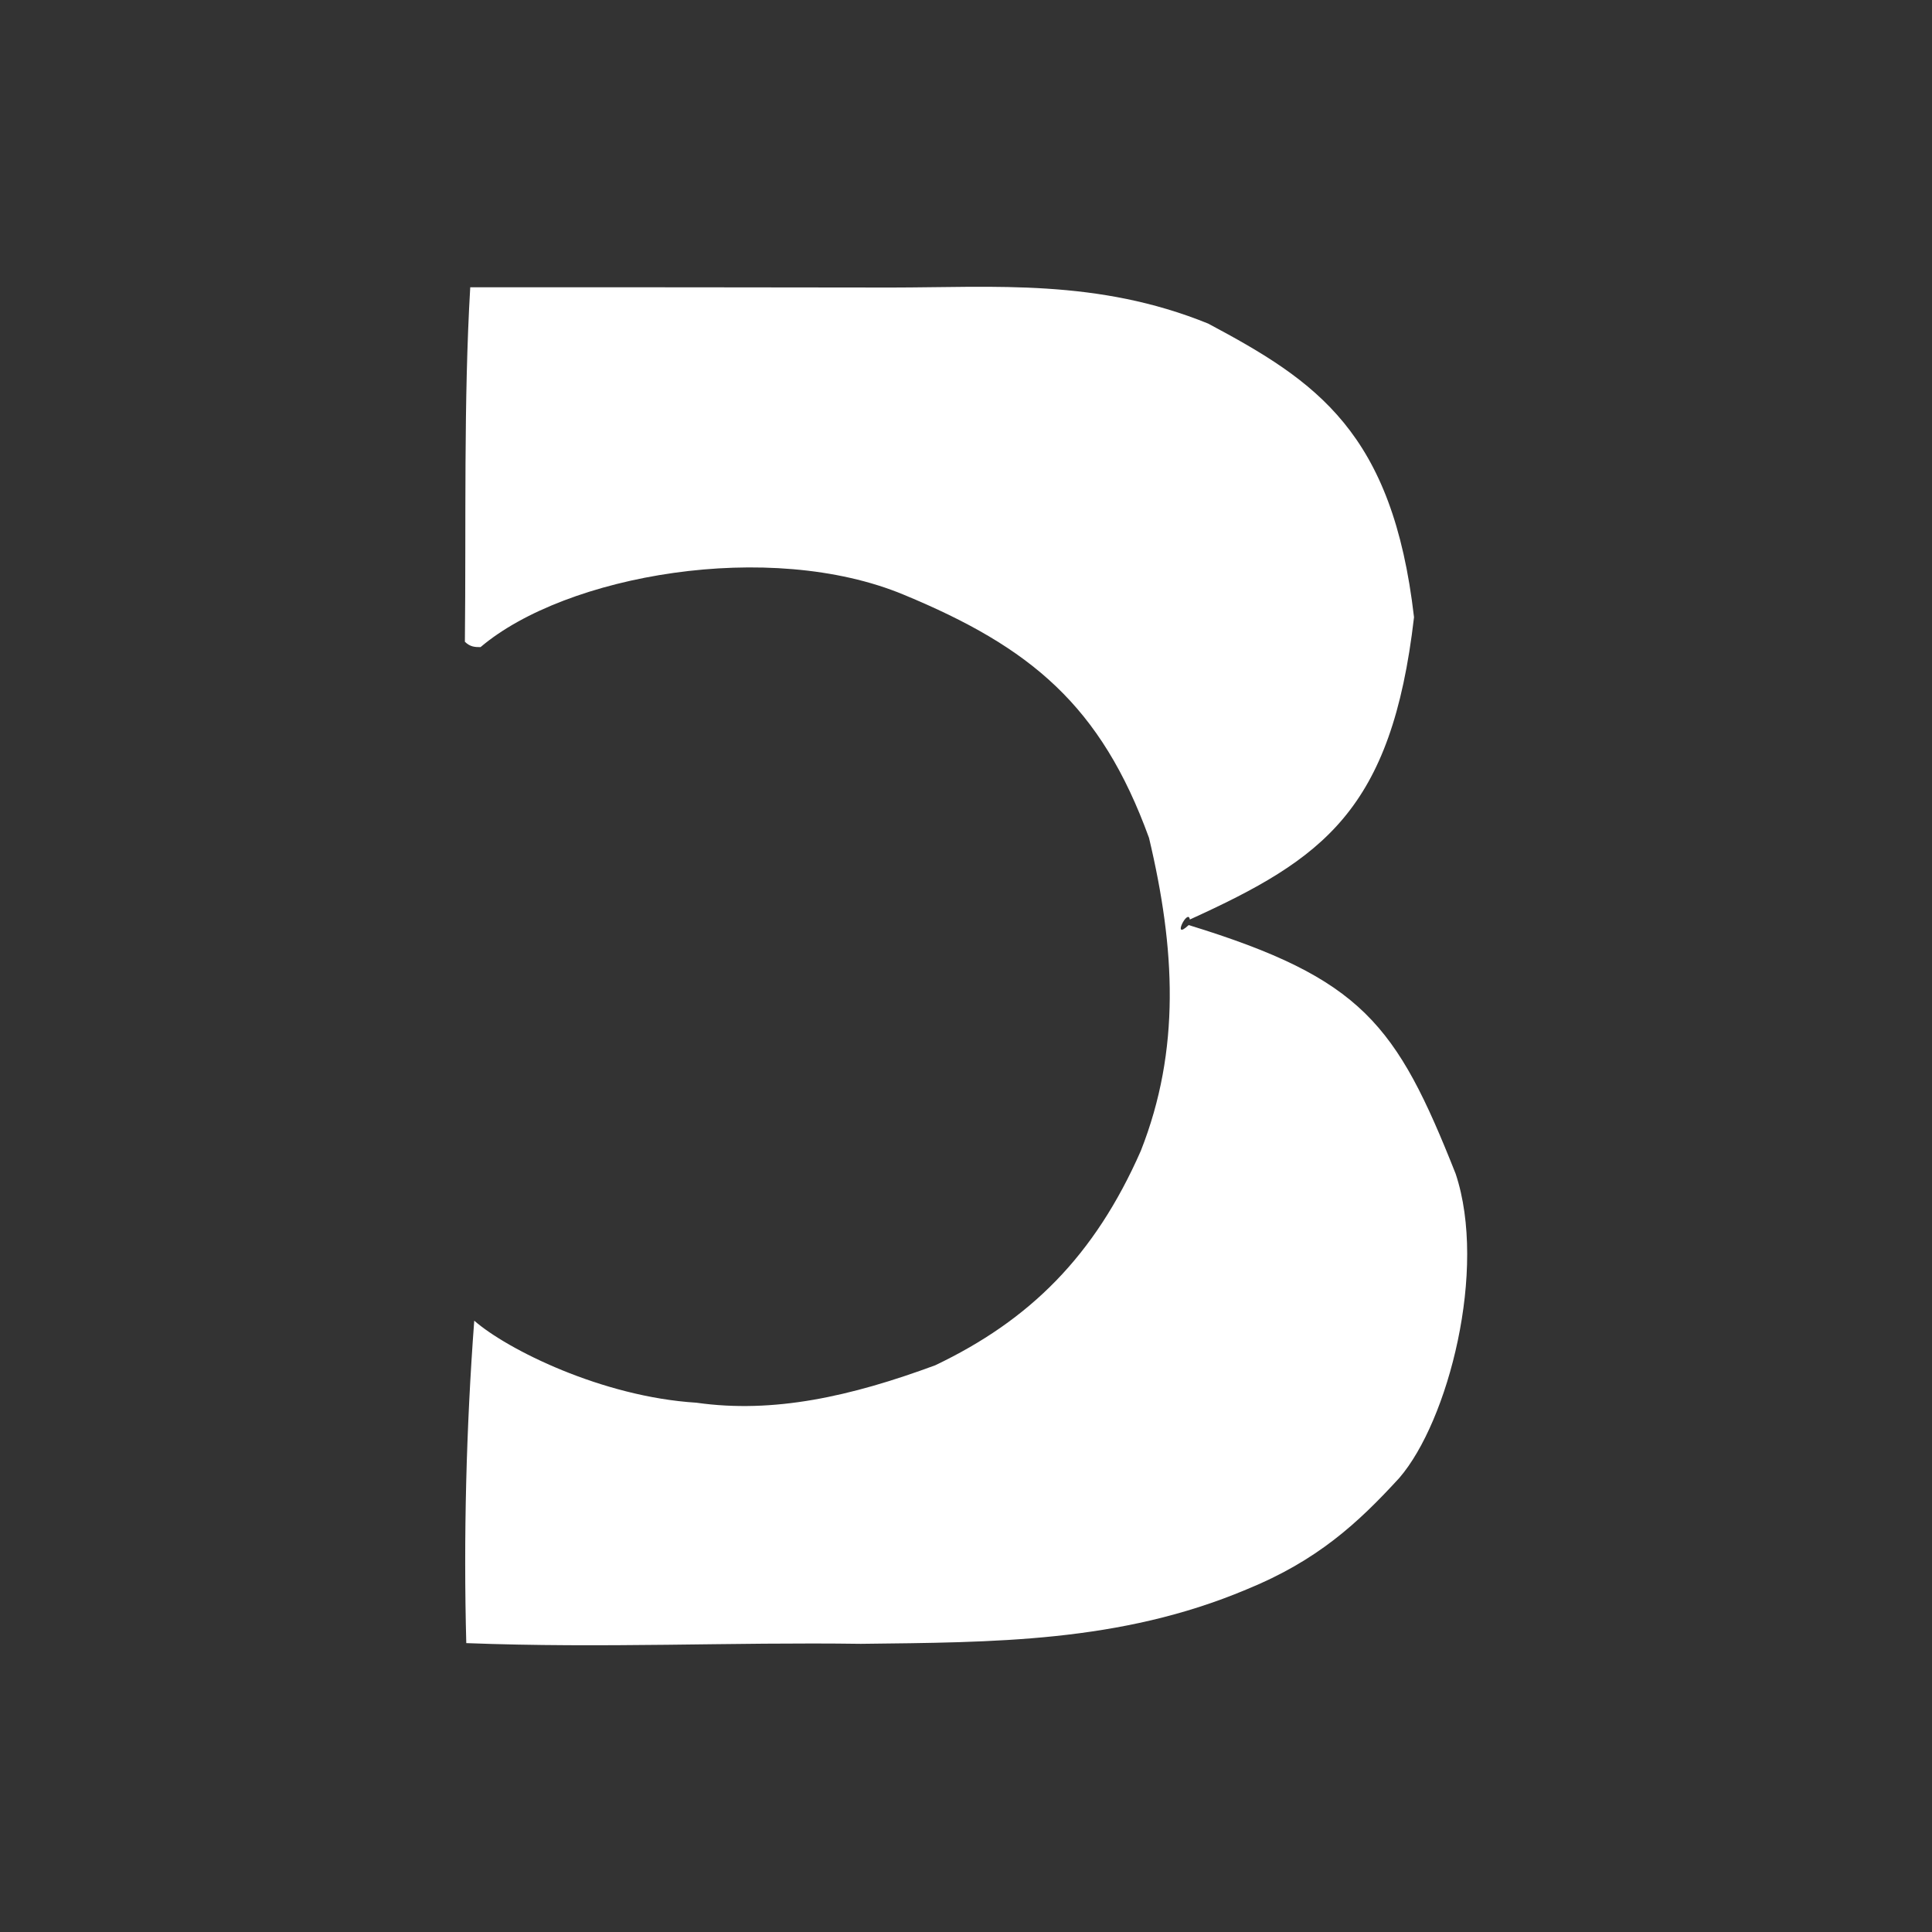 <?xml version="1.0" encoding="UTF-8"?>
<svg id="Capa_1" data-name="Capa 1" xmlns="http://www.w3.org/2000/svg" viewBox="0 0 512 512">
  <rect x="0" y="0" width="512" height="512" fill="#333333" stroke="none"/>
  <defs>
    <style>
      .cls-1 {
        fill: #fff;
        fill-rule: evenodd;
        stroke-width: 0px;
      }
    </style>
  </defs>
  <path class="cls-1" d="M124.61,76.13c36.78,0,73.56,0,111.7.07,27.24-.02,54.49-2.38,83.86,9.55,28.77,15.32,48.9,28.79,54.56,77.82-5.93,51.23-24.06,64.02-59.41,80.11-.45-3.18-4.99,5.9-.31,1.47,46.05,14.15,55.03,26.25,70.76,65.93,8.44,25.39-1.96,65.56-14.94,80.59-11,12-21.75,21.91-40.52,29.56-33.6,14.13-67.2,13.98-102.16,14.4-34.05-.49-68.11,1.22-104.58-.19-.75-27.85-.01-57.2,2.11-85.45,8.63,7.57,33.85,20.19,58.88,21.74,20.43,2.91,40.86-1.63,63.29-9.92,25.06-11.96,42.22-28.95,54.48-56.83,10.57-26.79,9.15-53.58,2.17-82.94-12.75-35.1-31.35-50.5-64.98-64.43-35.55-14.8-89.59-5.28-112.17,13.88-1.36,0-2.72,0-4.15-1.42.33-31.45-.35-63.91,1.42-93.93Z"/>
</svg>